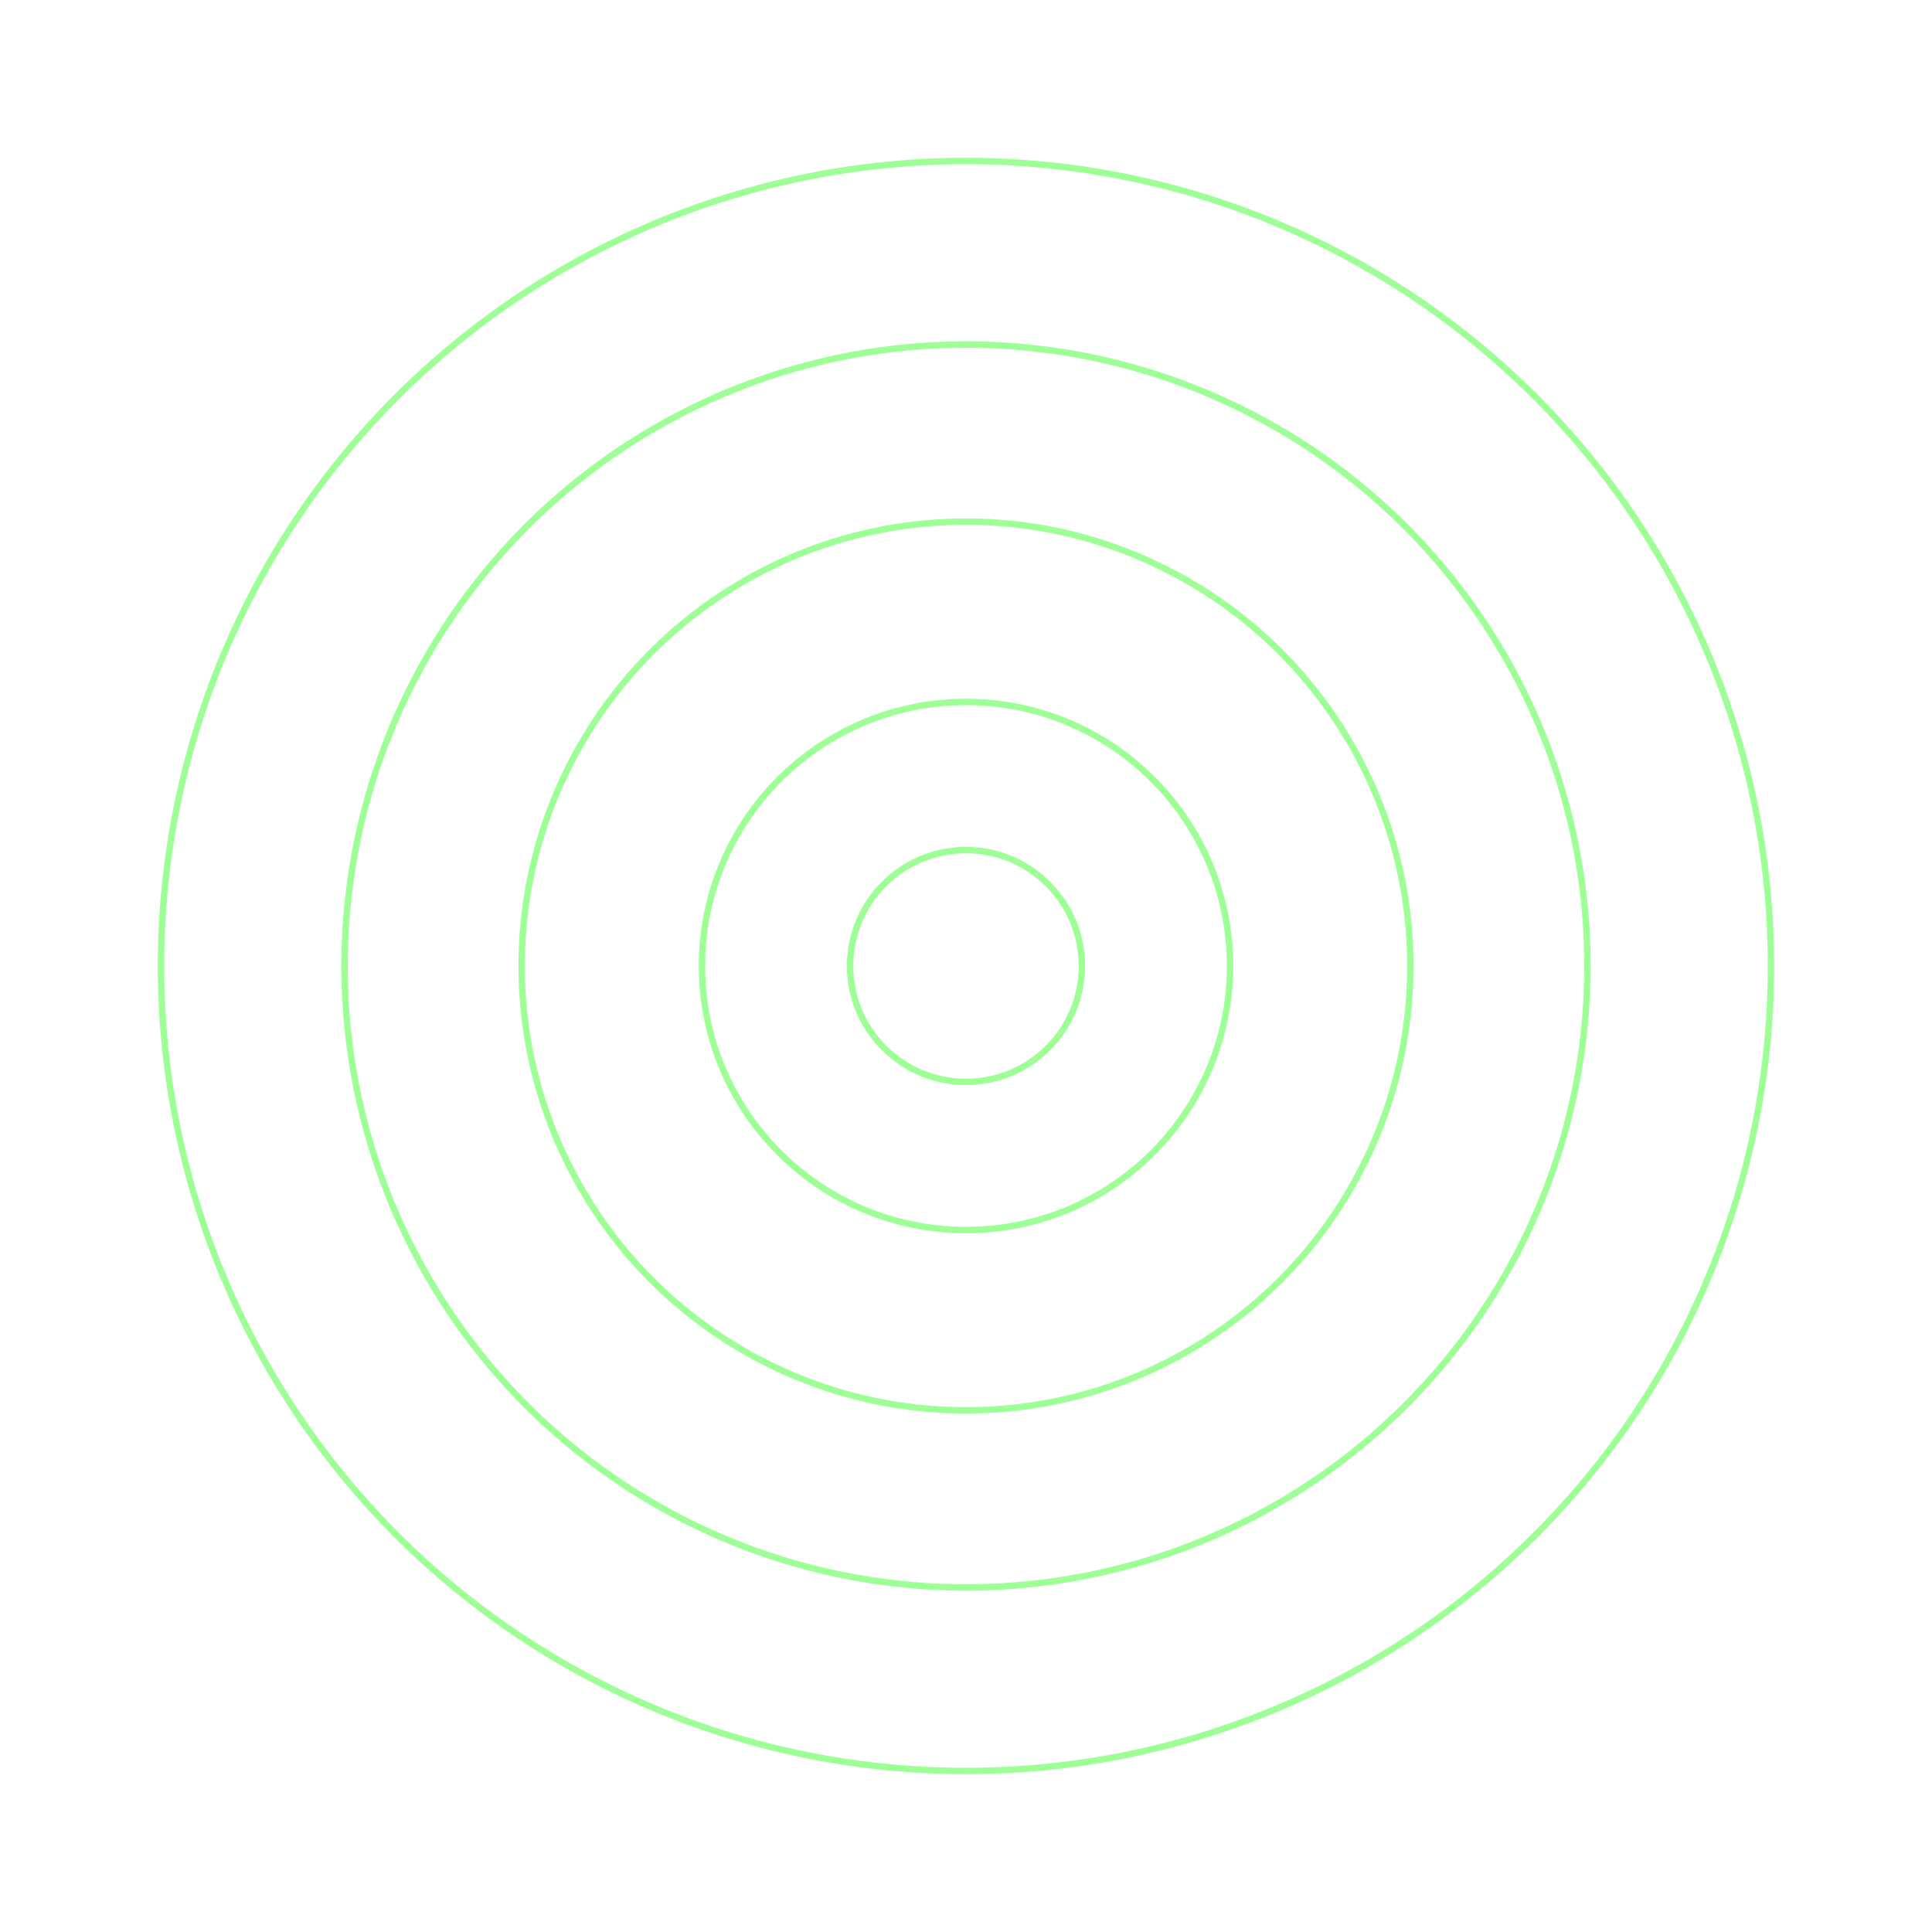 <svg xmlns="http://www.w3.org/2000/svg" width="600" height="600" fill="none"><circle cx="300" cy="300" r="250" stroke="#9FFF97" stroke-width="2"/><circle cx="300" cy="300" r="193" stroke="#9FFF97" stroke-width="2"/><circle cx="300" cy="300" r="138" stroke="#9FFF97" stroke-width="2"/><circle cx="300" cy="300" r="82" stroke="#9FFF97" stroke-width="2"/><circle cx="300" cy="300" r="36" stroke="#9FFF97" stroke-width="2"/></svg>